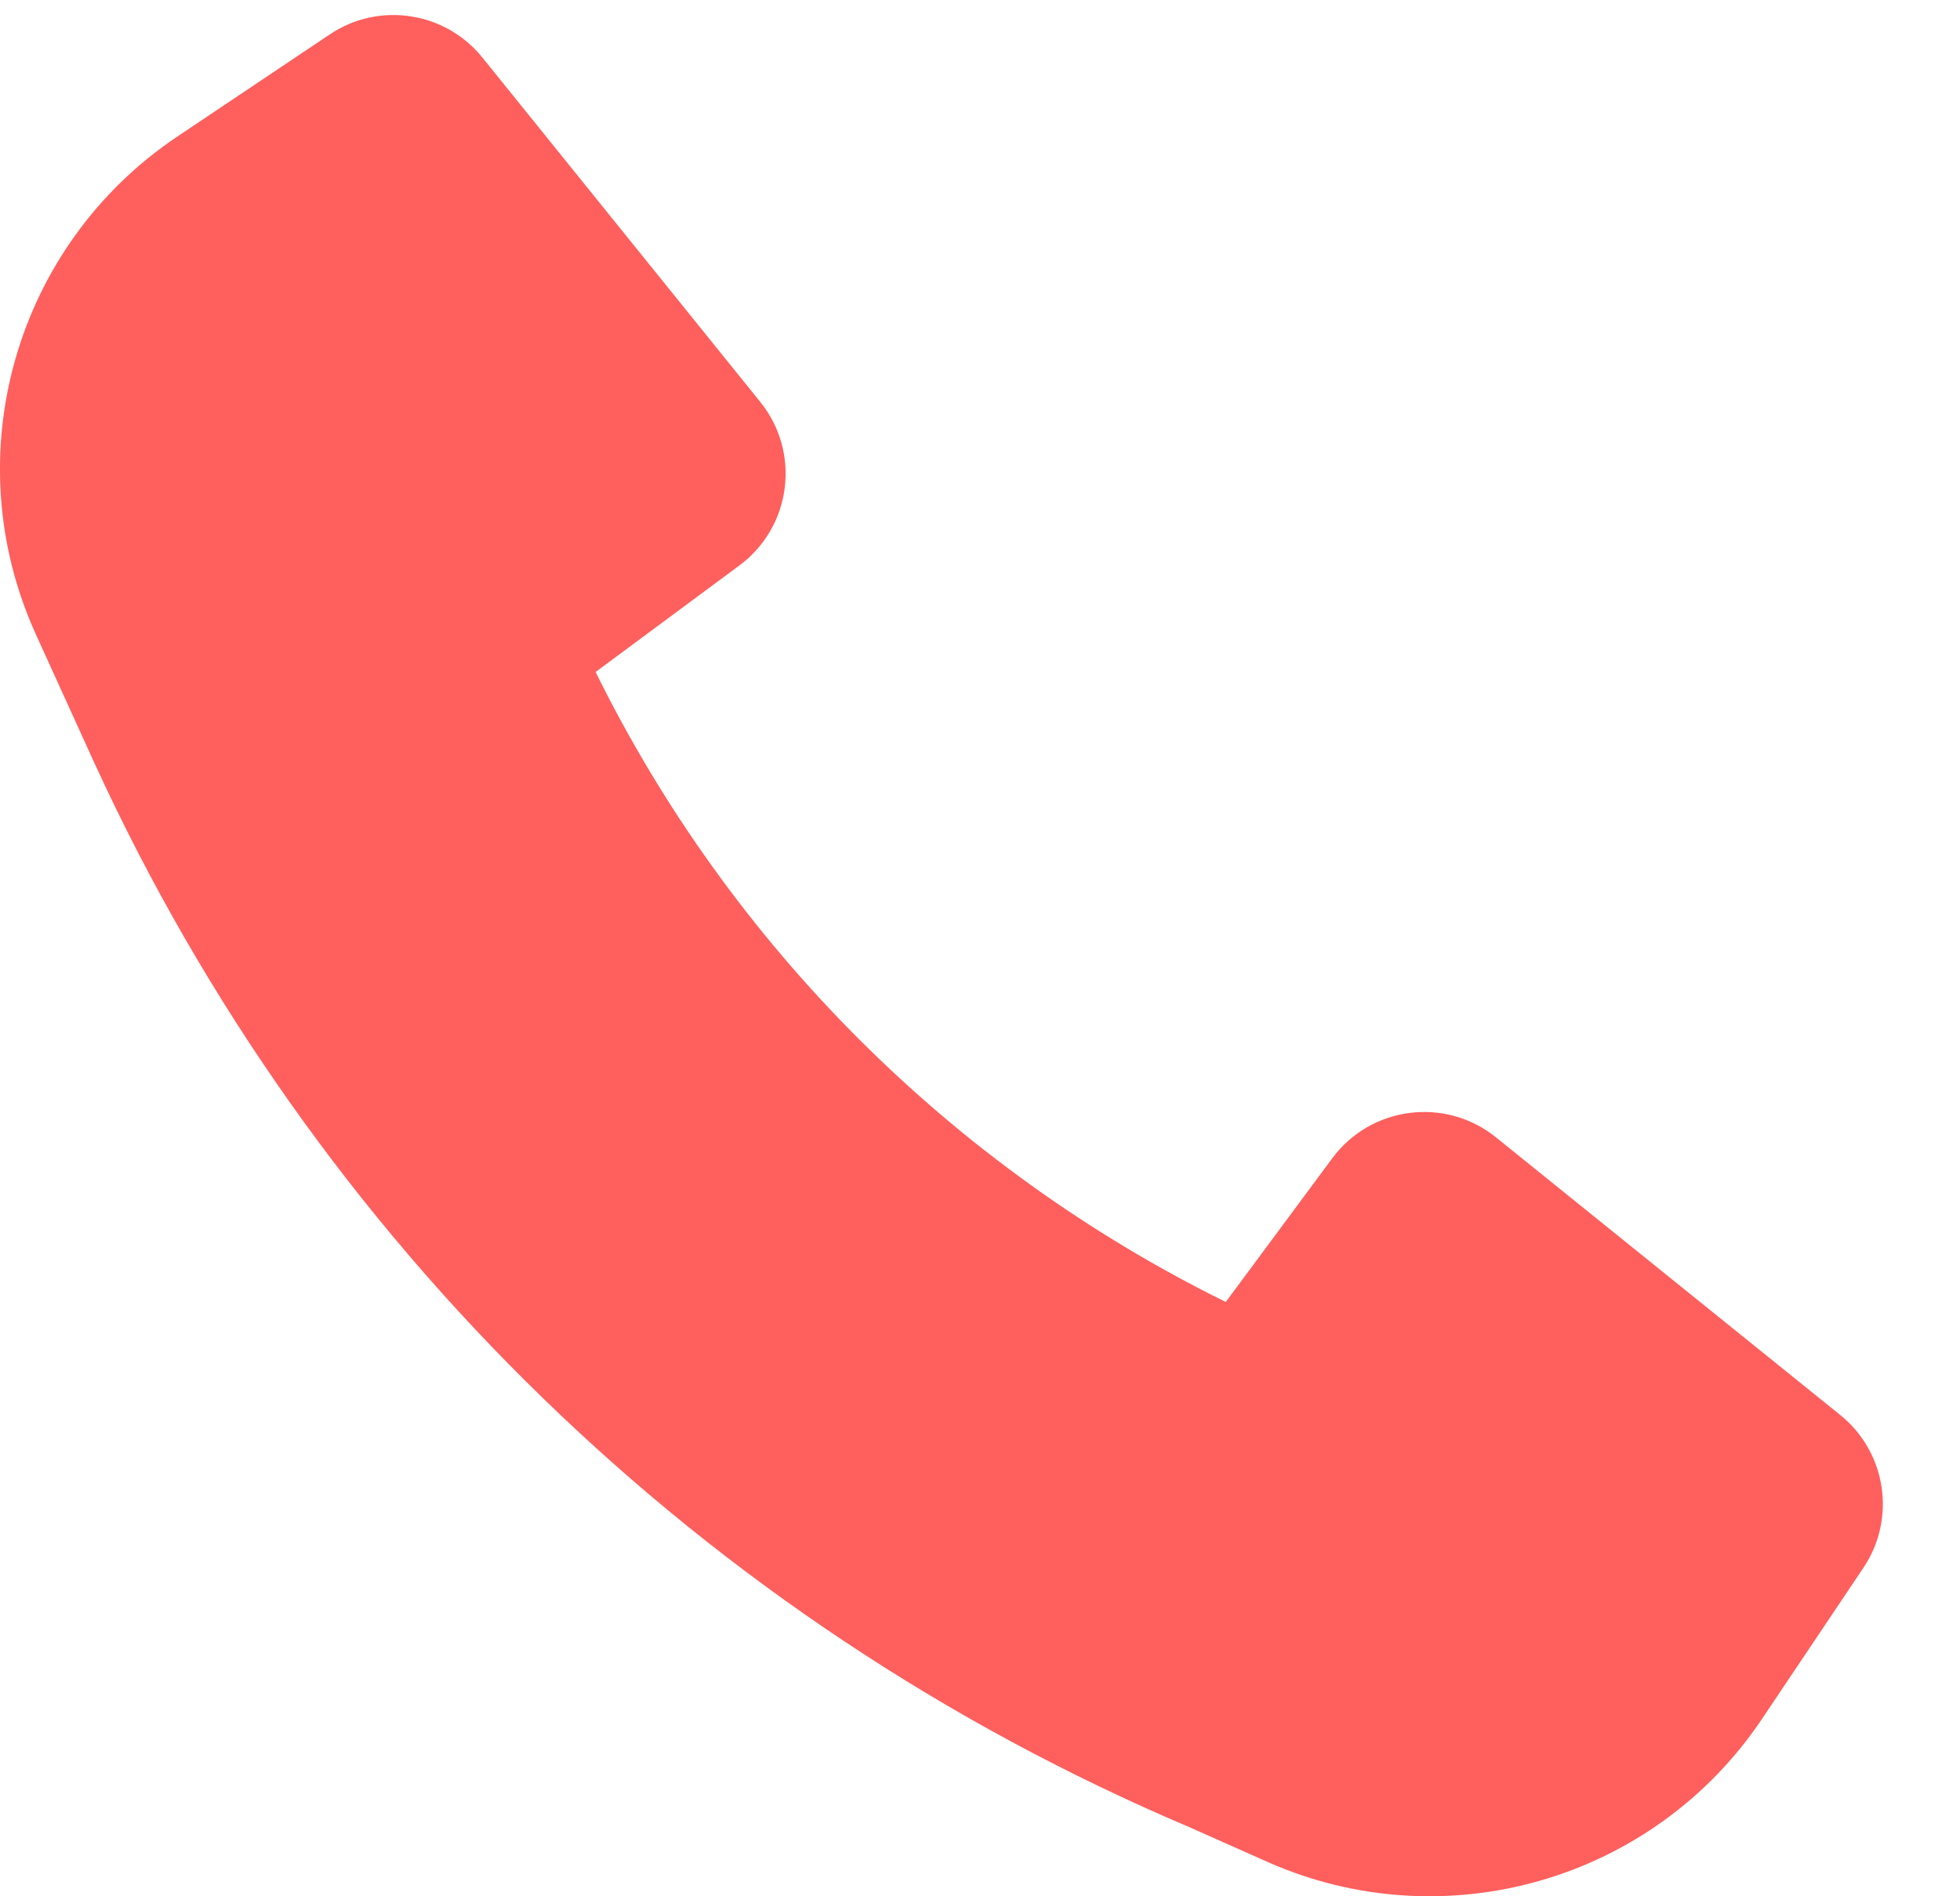 <?xml version="1.0" encoding="UTF-8"?> <svg xmlns="http://www.w3.org/2000/svg" width="31" height="30" viewBox="0 0 31 30" fill="none"> <g clip-path="url(#clip0_1124_48)"> <path d="M1.507 12.101C4.972 19.649 11.139 25.651 18.806 28.904L20.035 29.451C22.847 30.704 26.152 29.752 27.867 27.196L29.473 24.802C29.995 24.024 29.836 22.976 29.107 22.387L23.66 17.993C22.86 17.348 21.684 17.498 21.072 18.324L19.387 20.598C15.063 18.465 11.553 14.955 9.42 10.631L11.694 8.946C12.52 8.334 12.67 7.158 12.024 6.358L7.63 0.911C7.042 0.182 5.994 0.022 5.216 0.544L2.805 2.16C0.233 3.885 -0.714 7.218 0.568 10.037L1.505 12.098L1.507 12.101Z" fill="#FF5F5D"></path> </g> <defs> <clipPath id="clip0_1124_48"> <rect width="30.118" height="30" fill="white"></rect> </clipPath> </defs> </svg> 